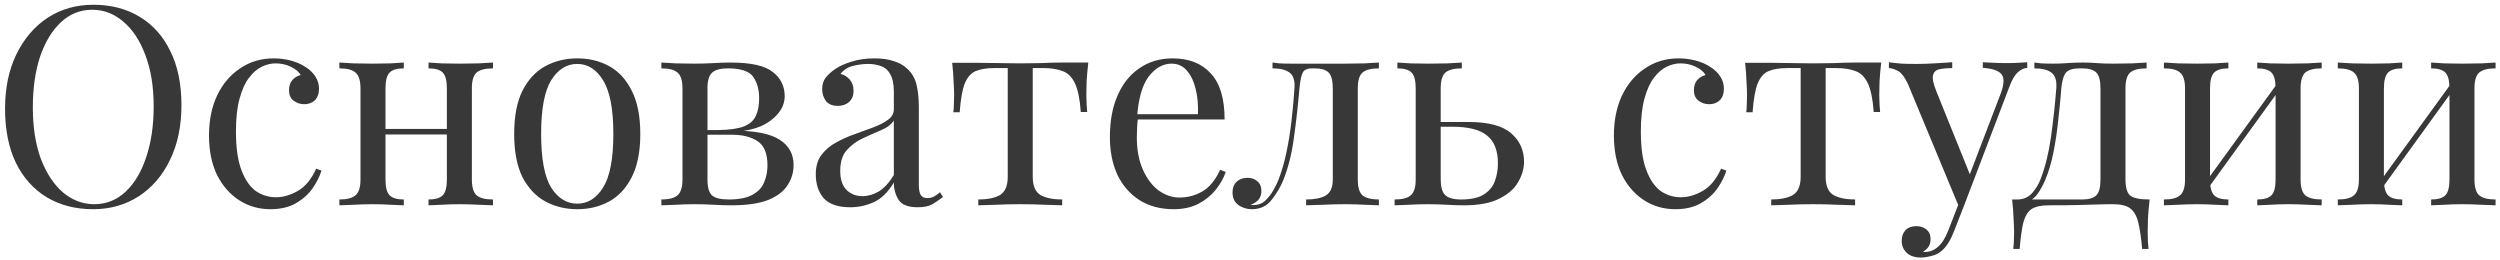 <?xml version="1.0" encoding="UTF-8"?> <svg xmlns="http://www.w3.org/2000/svg" width="414" height="43" viewBox="0 0 414 43" fill="none"> <path d="M15.465 0.788C18.379 0.788 20.924 1.447 23.101 2.766C25.309 4.085 27.011 5.986 28.207 8.47C29.434 10.923 30.047 13.913 30.047 17.44C30.047 20.875 29.419 23.88 28.161 26.456C26.935 29.032 25.217 31.041 23.009 32.482C20.801 33.923 18.271 34.644 15.419 34.644C12.506 34.644 9.945 33.985 7.737 32.666C5.56 31.347 3.858 29.446 2.631 26.962C1.435 24.478 0.837 21.488 0.837 17.992C0.837 14.557 1.466 11.552 2.723 8.976C3.981 6.4 5.698 4.391 7.875 2.95C10.083 1.509 12.613 0.788 15.465 0.788ZM15.281 1.616C13.288 1.616 11.555 2.306 10.083 3.686C8.611 5.066 7.461 6.967 6.633 9.39C5.836 11.813 5.437 14.619 5.437 17.808C5.437 21.059 5.882 23.895 6.771 26.318C7.691 28.71 8.918 30.565 10.451 31.884C12.015 33.172 13.733 33.816 15.603 33.816C17.597 33.816 19.329 33.126 20.801 31.746C22.273 30.366 23.408 28.465 24.205 26.042C25.033 23.589 25.447 20.783 25.447 17.624C25.447 14.343 24.987 11.506 24.067 9.114C23.178 6.722 21.967 4.882 20.433 3.594C18.9 2.275 17.183 1.616 15.281 1.616ZM45.329 9.666C46.31 9.666 47.261 9.789 48.181 10.034C49.101 10.279 49.929 10.647 50.665 11.138C51.37 11.598 51.907 12.135 52.275 12.748C52.643 13.331 52.827 13.975 52.827 14.68C52.827 15.508 52.597 16.152 52.137 16.612C51.677 17.041 51.094 17.256 50.389 17.256C49.715 17.256 49.117 17.057 48.595 16.658C48.105 16.259 47.859 15.692 47.859 14.956C47.859 14.251 48.043 13.683 48.411 13.254C48.81 12.825 49.27 12.549 49.791 12.426C49.484 11.874 48.932 11.414 48.135 11.046C47.368 10.678 46.541 10.494 45.651 10.494C44.885 10.494 44.118 10.678 43.351 11.046C42.584 11.414 41.879 12.027 41.235 12.886C40.591 13.714 40.07 14.864 39.671 16.336C39.273 17.777 39.073 19.587 39.073 21.764C39.073 24.463 39.38 26.609 39.993 28.204C40.606 29.799 41.404 30.949 42.385 31.654C43.397 32.329 44.501 32.666 45.697 32.666C46.893 32.666 48.105 32.313 49.331 31.608C50.558 30.903 51.57 29.676 52.367 27.928L53.241 28.25C52.934 29.231 52.428 30.228 51.723 31.24C51.018 32.221 50.098 33.034 48.963 33.678C47.828 34.322 46.433 34.644 44.777 34.644C42.876 34.644 41.158 34.153 39.625 33.172C38.092 32.191 36.865 30.795 35.945 28.986C35.056 27.146 34.611 24.969 34.611 22.454C34.611 19.939 35.056 17.731 35.945 15.83C36.865 13.898 38.138 12.395 39.763 11.322C41.389 10.218 43.244 9.666 45.329 9.666ZM81.638 10.356V11.322C80.381 11.322 79.476 11.552 78.924 12.012C78.403 12.472 78.142 13.346 78.142 14.634V29.722C78.142 31.01 78.403 31.884 78.924 32.344C79.476 32.804 80.381 33.034 81.638 33.034V34C81.117 33.969 80.32 33.939 79.246 33.908C78.173 33.847 77.13 33.816 76.118 33.816C75.106 33.816 74.109 33.847 73.128 33.908C72.177 33.939 71.457 33.969 70.966 34V33.034C72.07 33.034 72.852 32.804 73.312 32.344C73.772 31.884 74.002 31.01 74.002 29.722V14.634C74.002 13.346 73.772 12.472 73.312 12.012C72.852 11.552 72.07 11.322 70.966 11.322V10.356C71.457 10.387 72.177 10.433 73.128 10.494C74.109 10.525 75.106 10.54 76.118 10.54C77.13 10.54 78.173 10.525 79.246 10.494C80.32 10.433 81.117 10.387 81.638 10.356ZM66.872 10.356V11.322C65.768 11.322 64.986 11.552 64.526 12.012C64.066 12.472 63.836 13.346 63.836 14.634V29.722C63.836 31.01 64.066 31.884 64.526 32.344C64.986 32.804 65.768 33.034 66.872 33.034V34C66.382 33.969 65.645 33.939 64.664 33.908C63.714 33.847 62.732 33.816 61.72 33.816C60.708 33.816 59.666 33.847 58.592 33.908C57.519 33.939 56.721 33.969 56.2 34V33.034C57.458 33.034 58.347 32.804 58.868 32.344C59.42 31.884 59.696 31.01 59.696 29.722V14.634C59.696 13.346 59.42 12.472 58.868 12.012C58.347 11.552 57.458 11.322 56.2 11.322V10.356C56.721 10.387 57.519 10.433 58.592 10.494C59.666 10.525 60.708 10.54 61.72 10.54C62.732 10.54 63.714 10.525 64.664 10.494C65.645 10.433 66.382 10.387 66.872 10.356ZM75.29 21.35V22.27H62.318V21.35H75.29ZM95.591 9.666C97.554 9.666 99.317 10.095 100.881 10.954C102.445 11.813 103.687 13.162 104.607 15.002C105.558 16.842 106.033 19.234 106.033 22.178C106.033 25.122 105.558 27.514 104.607 29.354C103.687 31.163 102.445 32.497 100.881 33.356C99.317 34.215 97.554 34.644 95.591 34.644C93.659 34.644 91.896 34.215 90.301 33.356C88.737 32.497 87.48 31.163 86.529 29.354C85.609 27.514 85.149 25.122 85.149 22.178C85.149 19.234 85.609 16.842 86.529 15.002C87.48 13.162 88.737 11.813 90.301 10.954C91.896 10.095 93.659 9.666 95.591 9.666ZM95.591 10.586C93.843 10.586 92.402 11.491 91.267 13.3C90.163 15.109 89.611 18.069 89.611 22.178C89.611 26.287 90.163 29.247 91.267 31.056C92.402 32.835 93.843 33.724 95.591 33.724C97.339 33.724 98.765 32.835 99.869 31.056C101.004 29.247 101.571 26.287 101.571 22.178C101.571 18.069 101.004 15.109 99.869 13.3C98.765 11.491 97.339 10.586 95.591 10.586ZM120.976 10.356C124.35 10.356 126.68 10.877 127.968 11.92C129.287 12.932 129.946 14.266 129.946 15.922C129.946 17.517 129.103 18.912 127.416 20.108C125.76 21.304 123.246 21.902 119.872 21.902C119.872 21.902 119.719 21.841 119.412 21.718C119.136 21.595 118.998 21.534 118.998 21.534C120.838 21.503 122.234 21.304 123.184 20.936C124.166 20.537 124.825 19.955 125.162 19.188C125.53 18.421 125.714 17.455 125.714 16.29C125.714 14.849 125.392 13.668 124.748 12.748C124.104 11.797 122.694 11.322 120.516 11.322C119.29 11.322 118.416 11.567 117.894 12.058C117.404 12.518 117.158 13.377 117.158 14.634V29.722C117.158 31.01 117.404 31.884 117.894 32.344C118.416 32.804 119.336 33.034 120.654 33.034C122.372 33.034 123.69 32.773 124.61 32.252C125.561 31.731 126.205 31.041 126.542 30.182C126.91 29.323 127.094 28.388 127.094 27.376C127.094 25.413 126.542 24.079 125.438 23.374C124.365 22.669 122.985 22.316 121.298 22.316H114.306C114.306 22.316 114.306 22.193 114.306 21.948C114.306 21.672 114.306 21.534 114.306 21.534H120.884L121.298 21.626C124.978 21.626 127.585 22.132 129.118 23.144C130.652 24.125 131.418 25.521 131.418 27.33C131.418 28.557 131.081 29.676 130.406 30.688C129.762 31.7 128.689 32.513 127.186 33.126C125.684 33.709 123.66 34 121.114 34C120.164 34 119.182 33.969 118.17 33.908C117.158 33.847 116.085 33.816 114.95 33.816C114 33.816 112.988 33.847 111.914 33.908C110.841 33.939 110.044 33.969 109.522 34V33.034C110.78 33.034 111.669 32.804 112.19 32.344C112.742 31.884 113.018 31.01 113.018 29.722V14.634C113.018 13.346 112.742 12.472 112.19 12.012C111.669 11.552 110.78 11.322 109.522 11.322V10.356C110.044 10.387 110.841 10.433 111.914 10.494C112.988 10.525 114 10.54 114.95 10.54C116.054 10.54 117.128 10.509 118.17 10.448C119.213 10.387 120.148 10.356 120.976 10.356ZM140.798 34.322C138.804 34.322 137.348 33.831 136.428 32.85C135.538 31.838 135.094 30.504 135.094 28.848C135.094 27.56 135.4 26.502 136.014 25.674C136.658 24.815 137.47 24.125 138.452 23.604C139.433 23.052 140.46 22.592 141.534 22.224C142.638 21.825 143.68 21.442 144.662 21.074C145.643 20.706 146.44 20.292 147.054 19.832C147.698 19.372 148.02 18.789 148.02 18.084V15.232C148.02 13.944 147.82 12.963 147.422 12.288C147.054 11.613 146.548 11.169 145.904 10.954C145.26 10.709 144.539 10.586 143.742 10.586C142.975 10.586 142.147 10.693 141.258 10.908C140.399 11.123 139.709 11.567 139.188 12.242C139.77 12.365 140.276 12.671 140.706 13.162C141.135 13.653 141.35 14.281 141.35 15.048C141.35 15.815 141.104 16.428 140.614 16.888C140.123 17.317 139.494 17.532 138.728 17.532C137.838 17.532 137.179 17.256 136.75 16.704C136.351 16.121 136.152 15.477 136.152 14.772C136.152 13.975 136.351 13.331 136.75 12.84C137.148 12.349 137.654 11.889 138.268 11.46C138.973 10.969 139.878 10.555 140.982 10.218C142.116 9.85 143.389 9.666 144.8 9.666C146.057 9.666 147.13 9.819 148.02 10.126C148.909 10.402 149.645 10.816 150.228 11.368C151.025 12.104 151.546 13.009 151.792 14.082C152.037 15.125 152.16 16.382 152.16 17.854V30.642C152.16 31.378 152.267 31.93 152.482 32.298C152.696 32.635 153.064 32.804 153.586 32.804C154.015 32.804 154.383 32.712 154.69 32.528C155.027 32.344 155.349 32.114 155.656 31.838L156.162 32.62C155.518 33.111 154.904 33.525 154.322 33.862C153.739 34.169 152.957 34.322 151.976 34.322C150.381 34.322 149.323 33.908 148.802 33.08C148.28 32.252 148.02 31.301 148.02 30.228C147.038 31.853 145.919 32.942 144.662 33.494C143.435 34.046 142.147 34.322 140.798 34.322ZM142.822 32.482C143.742 32.482 144.646 32.221 145.536 31.7C146.425 31.148 147.253 30.243 148.02 28.986V19.97C147.56 20.645 146.839 21.181 145.858 21.58C144.907 21.979 143.91 22.423 142.868 22.914C141.856 23.374 140.982 24.018 140.246 24.846C139.51 25.643 139.142 26.793 139.142 28.296C139.142 29.707 139.494 30.765 140.2 31.47C140.905 32.145 141.779 32.482 142.822 32.482ZM180.222 10.356C180.099 11.429 180.007 12.457 179.946 13.438C179.915 14.419 179.9 15.171 179.9 15.692C179.9 16.244 179.915 16.781 179.946 17.302C179.977 17.793 180.007 18.207 180.038 18.544H178.98C178.827 16.428 178.505 14.849 178.014 13.806C177.523 12.763 176.849 12.089 175.99 11.782C175.131 11.445 174.073 11.276 172.816 11.276H171.022V29.262C171.022 30.765 171.451 31.777 172.31 32.298C173.199 32.789 174.395 33.034 175.898 33.034V34C175.193 33.969 174.211 33.939 172.954 33.908C171.727 33.847 170.393 33.816 168.952 33.816C167.541 33.816 166.207 33.847 164.95 33.908C163.693 33.939 162.711 33.969 162.006 34V33.034C163.539 33.034 164.735 32.789 165.594 32.298C166.453 31.777 166.882 30.765 166.882 29.262V11.276H164.628C163.371 11.276 162.343 11.445 161.546 11.782C160.779 12.119 160.181 12.809 159.752 13.852C159.353 14.895 159.077 16.474 158.924 18.59H157.866C157.927 18.253 157.958 17.839 157.958 17.348C157.989 16.827 158.004 16.29 158.004 15.738C158.004 15.217 157.973 14.465 157.912 13.484C157.881 12.503 157.805 11.475 157.682 10.402H162.098C163.141 10.402 164.245 10.417 165.41 10.448C166.606 10.479 167.771 10.494 168.906 10.494C170.071 10.494 171.252 10.479 172.448 10.448C173.644 10.387 174.763 10.356 175.806 10.356H180.222ZM194.193 9.666C196.891 9.666 198.992 10.494 200.495 12.15C202.028 13.775 202.795 16.321 202.795 19.786H186.557L186.511 18.912H198.379C198.44 17.409 198.317 16.029 198.011 14.772C197.704 13.484 197.213 12.457 196.539 11.69C195.895 10.923 195.051 10.54 194.009 10.54C192.598 10.54 191.341 11.245 190.237 12.656C189.163 14.067 188.519 16.305 188.305 19.372L188.443 19.556C188.381 20.016 188.335 20.522 188.305 21.074C188.274 21.626 188.259 22.178 188.259 22.73C188.259 24.815 188.596 26.609 189.271 28.112C189.945 29.615 190.819 30.765 191.893 31.562C192.997 32.329 194.131 32.712 195.297 32.712C196.677 32.712 197.949 32.375 199.115 31.7C200.28 31.025 201.261 29.829 202.059 28.112L202.979 28.48C202.641 29.492 202.089 30.473 201.323 31.424C200.556 32.375 199.59 33.157 198.425 33.77C197.259 34.353 195.91 34.644 194.377 34.644C192.169 34.644 190.267 34.138 188.673 33.126C187.109 32.114 185.897 30.719 185.039 28.94C184.211 27.131 183.797 25.061 183.797 22.73C183.797 20.031 184.226 17.716 185.085 15.784C185.943 13.821 187.155 12.319 188.719 11.276C190.283 10.203 192.107 9.666 194.193 9.666ZM228.346 10.356V11.322C227.089 11.322 226.184 11.552 225.632 12.012C225.111 12.472 224.85 13.346 224.85 14.634V29.722C224.85 31.01 225.111 31.884 225.632 32.344C226.184 32.804 227.089 33.034 228.346 33.034V34C227.825 33.969 227.058 33.939 226.046 33.908C225.034 33.847 223.93 33.816 222.734 33.816C221.538 33.816 220.327 33.847 219.1 33.908C217.904 33.939 216.969 33.969 216.294 34V33.034C217.674 33.034 218.748 32.819 219.514 32.39C220.312 31.93 220.71 31.041 220.71 29.722V14.634C220.71 13.346 220.48 12.472 220.02 12.012C219.56 11.552 218.778 11.322 217.674 11.322H217.26C216.494 11.322 215.988 11.552 215.742 12.012C215.497 12.472 215.313 13.346 215.19 14.634C214.945 17.486 214.638 20.215 214.27 22.822C213.933 25.398 213.35 27.729 212.522 29.814C212.062 30.949 211.418 32.037 210.59 33.08C209.793 34.123 208.704 34.644 207.324 34.644C206.772 34.644 206.251 34.537 205.76 34.322C205.27 34.138 204.871 33.847 204.564 33.448C204.258 33.019 204.104 32.497 204.104 31.884C204.104 31.117 204.334 30.519 204.794 30.09C205.254 29.661 205.852 29.446 206.588 29.446C207.232 29.446 207.769 29.63 208.198 29.998C208.658 30.366 208.888 30.918 208.888 31.654C208.888 32.145 208.75 32.589 208.474 32.988C208.198 33.356 207.754 33.663 207.14 33.908C207.202 33.939 207.278 33.954 207.37 33.954C207.493 33.954 207.57 33.954 207.6 33.954C208.367 33.954 209.011 33.709 209.532 33.218C210.084 32.697 210.544 32.099 210.912 31.424C211.311 30.719 211.602 30.105 211.786 29.584C212.277 28.296 212.691 26.855 213.028 25.26C213.366 23.665 213.642 21.963 213.856 20.154C214.071 18.345 214.24 16.505 214.362 14.634C214.454 13.346 214.178 12.472 213.534 12.012C212.921 11.552 211.986 11.322 210.728 11.322V10.356C210.974 10.387 211.357 10.433 211.878 10.494C212.43 10.525 213.09 10.54 213.856 10.54C214.47 10.54 215.098 10.54 215.742 10.54C216.417 10.54 217.092 10.54 217.766 10.54C218.625 10.54 219.407 10.54 220.112 10.54C220.848 10.54 221.738 10.54 222.78 10.54C223.854 10.54 224.912 10.525 225.954 10.494C227.028 10.433 227.825 10.387 228.346 10.356ZM242.076 10.356V11.322C240.819 11.322 239.914 11.552 239.362 12.012C238.841 12.472 238.58 13.346 238.58 14.634V29.722C238.58 30.949 238.825 31.807 239.316 32.298C239.837 32.789 240.711 33.034 241.938 33.034C243.594 33.034 244.851 32.758 245.71 32.206C246.599 31.654 247.213 30.918 247.55 29.998C247.887 29.078 248.056 28.097 248.056 27.054C248.056 24.938 247.458 23.405 246.262 22.454C245.097 21.473 243.149 20.982 240.42 20.982C239.653 20.982 238.887 20.982 238.12 20.982C237.353 20.982 236.587 20.982 235.82 20.982L235.728 20.2C236.985 20.2 238.227 20.2 239.454 20.2C240.681 20.2 241.907 20.2 243.134 20.2C246.477 20.2 248.853 20.829 250.264 22.086C251.675 23.313 252.38 24.877 252.38 26.778C252.38 27.913 252.058 29.032 251.414 30.136C250.801 31.24 249.758 32.16 248.286 32.896C246.845 33.632 244.897 34 242.444 34C241.585 34 240.635 33.969 239.592 33.908C238.549 33.847 237.476 33.816 236.372 33.816C235.421 33.816 234.409 33.847 233.336 33.908C232.263 33.939 231.465 33.969 230.944 34V33.034C232.201 33.034 233.091 32.804 233.612 32.344C234.164 31.884 234.44 31.01 234.44 29.722V14.634C234.44 13.346 234.21 12.472 233.75 12.012C233.29 11.552 232.508 11.322 231.404 11.322V10.356C231.895 10.387 232.615 10.433 233.566 10.494C234.547 10.525 235.544 10.54 236.556 10.54C237.568 10.54 238.611 10.525 239.684 10.494C240.757 10.433 241.555 10.387 242.076 10.356ZM277.98 9.666C278.961 9.666 279.912 9.789 280.832 10.034C281.752 10.279 282.58 10.647 283.316 11.138C284.021 11.598 284.558 12.135 284.926 12.748C285.294 13.331 285.478 13.975 285.478 14.68C285.478 15.508 285.248 16.152 284.788 16.612C284.328 17.041 283.745 17.256 283.04 17.256C282.365 17.256 281.767 17.057 281.246 16.658C280.755 16.259 280.51 15.692 280.51 14.956C280.51 14.251 280.694 13.683 281.062 13.254C281.46 12.825 281.92 12.549 282.442 12.426C282.135 11.874 281.583 11.414 280.786 11.046C280.019 10.678 279.191 10.494 278.302 10.494C277.535 10.494 276.768 10.678 276.002 11.046C275.235 11.414 274.53 12.027 273.886 12.886C273.242 13.714 272.72 14.864 272.322 16.336C271.923 17.777 271.724 19.587 271.724 21.764C271.724 24.463 272.03 26.609 272.644 28.204C273.257 29.799 274.054 30.949 275.036 31.654C276.048 32.329 277.152 32.666 278.348 32.666C279.544 32.666 280.755 32.313 281.982 31.608C283.208 30.903 284.22 29.676 285.018 27.928L285.892 28.25C285.585 29.231 285.079 30.228 284.374 31.24C283.668 32.221 282.748 33.034 281.614 33.678C280.479 34.322 279.084 34.644 277.428 34.644C275.526 34.644 273.809 34.153 272.276 33.172C270.742 32.191 269.516 30.795 268.596 28.986C267.706 27.146 267.262 24.969 267.262 22.454C267.262 19.939 267.706 17.731 268.596 15.83C269.516 13.898 270.788 12.395 272.414 11.322C274.039 10.218 275.894 9.666 277.98 9.666ZM311.529 10.356C311.406 11.429 311.314 12.457 311.253 13.438C311.222 14.419 311.207 15.171 311.207 15.692C311.207 16.244 311.222 16.781 311.253 17.302C311.283 17.793 311.314 18.207 311.345 18.544H310.287C310.133 16.428 309.811 14.849 309.321 13.806C308.83 12.763 308.155 12.089 307.297 11.782C306.438 11.445 305.38 11.276 304.123 11.276H302.329V29.262C302.329 30.765 302.758 31.777 303.617 32.298C304.506 32.789 305.702 33.034 307.205 33.034V34C306.499 33.969 305.518 33.939 304.261 33.908C303.034 33.847 301.7 33.816 300.259 33.816C298.848 33.816 297.514 33.847 296.257 33.908C294.999 33.939 294.018 33.969 293.313 34V33.034C294.846 33.034 296.042 32.789 296.901 32.298C297.759 31.777 298.189 30.765 298.189 29.262V11.276H295.935C294.677 11.276 293.65 11.445 292.853 11.782C292.086 12.119 291.488 12.809 291.059 13.852C290.66 14.895 290.384 16.474 290.231 18.59H289.173C289.234 18.253 289.265 17.839 289.265 17.348C289.295 16.827 289.311 16.29 289.311 15.738C289.311 15.217 289.28 14.465 289.219 13.484C289.188 12.503 289.111 11.475 288.989 10.402H293.405C294.447 10.402 295.551 10.417 296.717 10.448C297.913 10.479 299.078 10.494 300.213 10.494C301.378 10.494 302.559 10.479 303.755 10.448C304.951 10.387 306.07 10.356 307.113 10.356H311.529ZM335.711 10.31V11.23C335.129 11.291 334.592 11.552 334.101 12.012C333.611 12.472 333.151 13.285 332.721 14.45L325.177 34.23H324.395L315.931 13.852C315.349 12.656 314.766 11.935 314.183 11.69C313.631 11.414 313.171 11.276 312.803 11.276V10.31C313.478 10.402 314.183 10.479 314.919 10.54C315.655 10.571 316.453 10.586 317.311 10.586C318.262 10.586 319.259 10.555 320.301 10.494C321.375 10.433 322.371 10.371 323.291 10.31V11.276C322.525 11.276 321.835 11.337 321.221 11.46C320.639 11.552 320.271 11.874 320.117 12.426C319.964 12.947 320.148 13.852 320.669 15.14L326.327 29.17L326.051 29.262L331.295 15.554C331.878 14.021 331.939 12.947 331.479 12.334C331.019 11.721 329.977 11.353 328.351 11.23V10.31C329.149 10.341 329.808 10.371 330.329 10.402C330.881 10.433 331.51 10.448 332.215 10.448C332.921 10.448 333.549 10.433 334.101 10.402C334.684 10.371 335.221 10.341 335.711 10.31ZM325.177 34.23L323.613 38.232C323.031 39.735 322.371 40.808 321.635 41.452C321.145 41.912 320.562 42.219 319.887 42.372C319.213 42.556 318.599 42.648 318.047 42.648C317.465 42.648 316.928 42.541 316.437 42.326C315.977 42.111 315.609 41.789 315.333 41.36C315.057 40.961 314.919 40.471 314.919 39.888C314.919 39.152 315.134 38.554 315.563 38.094C315.993 37.665 316.591 37.45 317.357 37.45C318.001 37.45 318.553 37.634 319.013 38.002C319.473 38.37 319.703 38.907 319.703 39.612C319.703 40.133 319.581 40.563 319.335 40.9C319.09 41.237 318.799 41.498 318.461 41.682C318.523 41.713 318.569 41.728 318.599 41.728C318.661 41.728 318.707 41.728 318.737 41.728C319.565 41.728 320.301 41.437 320.945 40.854C321.589 40.302 322.157 39.397 322.647 38.14L324.303 33.862L325.177 34.23ZM355.474 10.356V11.322C354.216 11.322 353.312 11.552 352.76 12.012C352.238 12.472 351.978 13.346 351.978 14.634V29.722C351.978 31.01 352.223 31.884 352.714 32.344C353.235 32.804 354.324 33.034 355.98 33.034C355.857 34.107 355.765 35.135 355.704 36.116C355.673 37.097 355.658 37.849 355.658 38.37C355.658 39.566 355.704 40.517 355.796 41.222H354.738C354.584 39.413 354.37 37.956 354.094 36.852C353.848 35.779 353.404 34.997 352.76 34.506C352.146 34.046 351.211 33.816 349.954 33.816C348.972 33.816 348.052 33.831 347.194 33.862C346.366 33.893 345.338 33.923 344.112 33.954C342.916 33.985 341.29 34 339.236 34C337.978 34 337.028 34.215 336.384 34.644C335.77 35.104 335.326 35.855 335.05 36.898C334.804 37.971 334.605 39.413 334.452 41.222H333.394C333.486 40.517 333.532 39.566 333.532 38.37C333.532 37.849 333.501 37.097 333.44 36.116C333.409 35.135 333.332 34.107 333.21 33.034H344.802C345.906 33.034 346.688 32.804 347.148 32.344C347.608 31.884 347.838 31.01 347.838 29.722V14.634C347.838 13.346 347.608 12.472 347.148 12.012C346.688 11.552 345.906 11.322 344.802 11.322H344.388C343.284 11.322 342.532 11.552 342.134 12.012C341.735 12.472 341.474 13.346 341.352 14.634C341.229 16.29 341.06 18.038 340.846 19.878C340.662 21.687 340.401 23.451 340.064 25.168C339.726 26.885 339.266 28.434 338.684 29.814C338.346 30.642 337.902 31.439 337.35 32.206C336.798 32.942 336.031 33.402 335.05 33.586L334.084 33.034C335.065 33.034 335.878 32.681 336.522 31.976C337.166 31.24 337.641 30.443 337.948 29.584C338.714 27.591 339.282 25.275 339.65 22.638C340.018 20.001 340.309 17.333 340.524 14.634C340.616 13.346 340.34 12.472 339.696 12.012C339.082 11.552 338.147 11.322 336.89 11.322V10.356C337.135 10.387 337.518 10.433 338.04 10.494C338.592 10.525 339.251 10.54 340.018 10.54C340.784 10.54 341.566 10.509 342.364 10.448C343.192 10.387 344.035 10.356 344.894 10.356C345.752 10.356 346.534 10.387 347.24 10.448C347.976 10.509 348.865 10.54 349.908 10.54C350.981 10.54 352.039 10.525 353.082 10.494C354.155 10.433 354.952 10.387 355.474 10.356ZM384.473 10.356V11.322C383.215 11.322 382.311 11.552 381.759 12.012C381.237 12.472 380.977 13.346 380.977 14.634V29.722C380.977 31.01 381.237 31.884 381.759 32.344C382.311 32.804 383.215 33.034 384.473 33.034V34C383.951 33.969 383.154 33.939 382.081 33.908C381.007 33.847 379.965 33.816 378.953 33.816C377.941 33.816 376.944 33.847 375.963 33.908C375.012 33.939 374.291 33.969 373.801 34V33.034C374.905 33.034 375.687 32.804 376.147 32.344C376.607 31.884 376.837 31.01 376.837 29.722V14.634C376.837 13.346 376.607 12.472 376.147 12.012C375.687 11.552 374.905 11.322 373.801 11.322V10.356C374.291 10.387 375.012 10.433 375.963 10.494C376.944 10.525 377.941 10.54 378.953 10.54C379.965 10.54 381.007 10.525 382.081 10.494C383.154 10.433 383.951 10.387 384.473 10.356ZM369.017 10.356V11.322C367.913 11.322 367.131 11.552 366.671 12.012C366.211 12.472 365.981 13.346 365.981 14.634V29.722C365.981 31.01 366.211 31.884 366.671 32.344C367.131 32.804 367.913 33.034 369.017 33.034V34C368.526 33.969 367.79 33.939 366.809 33.908C365.858 33.847 364.877 33.816 363.865 33.816C362.853 33.816 361.81 33.847 360.737 33.908C359.663 33.939 358.866 33.969 358.345 34V33.034C359.602 33.034 360.491 32.804 361.013 32.344C361.565 31.884 361.841 31.01 361.841 29.722V14.634C361.841 13.346 361.565 12.472 361.013 12.012C360.491 11.552 359.602 11.322 358.345 11.322V10.356C358.866 10.387 359.663 10.433 360.737 10.494C361.81 10.525 362.853 10.54 363.865 10.54C364.877 10.54 365.858 10.525 366.809 10.494C367.79 10.433 368.526 10.387 369.017 10.356ZM377.297 13.576L378.033 14.082L365.383 31.562L364.647 31.01L377.297 13.576ZM413.268 10.356V11.322C412.01 11.322 411.106 11.552 410.554 12.012C410.032 12.472 409.772 13.346 409.772 14.634V29.722C409.772 31.01 410.032 31.884 410.554 32.344C411.106 32.804 412.01 33.034 413.268 33.034V34C412.746 33.969 411.949 33.939 410.876 33.908C409.802 33.847 408.76 33.816 407.748 33.816C406.736 33.816 405.739 33.847 404.758 33.908C403.807 33.939 403.086 33.969 402.596 34V33.034C403.7 33.034 404.482 32.804 404.942 32.344C405.402 31.884 405.632 31.01 405.632 29.722V14.634C405.632 13.346 405.402 12.472 404.942 12.012C404.482 11.552 403.7 11.322 402.596 11.322V10.356C403.086 10.387 403.807 10.433 404.758 10.494C405.739 10.525 406.736 10.54 407.748 10.54C408.76 10.54 409.802 10.525 410.876 10.494C411.949 10.433 412.746 10.387 413.268 10.356ZM397.812 10.356V11.322C396.708 11.322 395.926 11.552 395.466 12.012C395.006 12.472 394.776 13.346 394.776 14.634V29.722C394.776 31.01 395.006 31.884 395.466 32.344C395.926 32.804 396.708 33.034 397.812 33.034V34C397.321 33.969 396.585 33.939 395.604 33.908C394.653 33.847 393.672 33.816 392.66 33.816C391.648 33.816 390.605 33.847 389.532 33.908C388.458 33.939 387.661 33.969 387.14 34V33.034C388.397 33.034 389.286 32.804 389.808 32.344C390.36 31.884 390.636 31.01 390.636 29.722V14.634C390.636 13.346 390.36 12.472 389.808 12.012C389.286 11.552 388.397 11.322 387.14 11.322V10.356C387.661 10.387 388.458 10.433 389.532 10.494C390.605 10.525 391.648 10.54 392.66 10.54C393.672 10.54 394.653 10.525 395.604 10.494C396.585 10.433 397.321 10.387 397.812 10.356ZM406.092 13.576L406.828 14.082L394.178 31.562L393.442 31.01L406.092 13.576Z" fill="#383838"></path> </svg> 